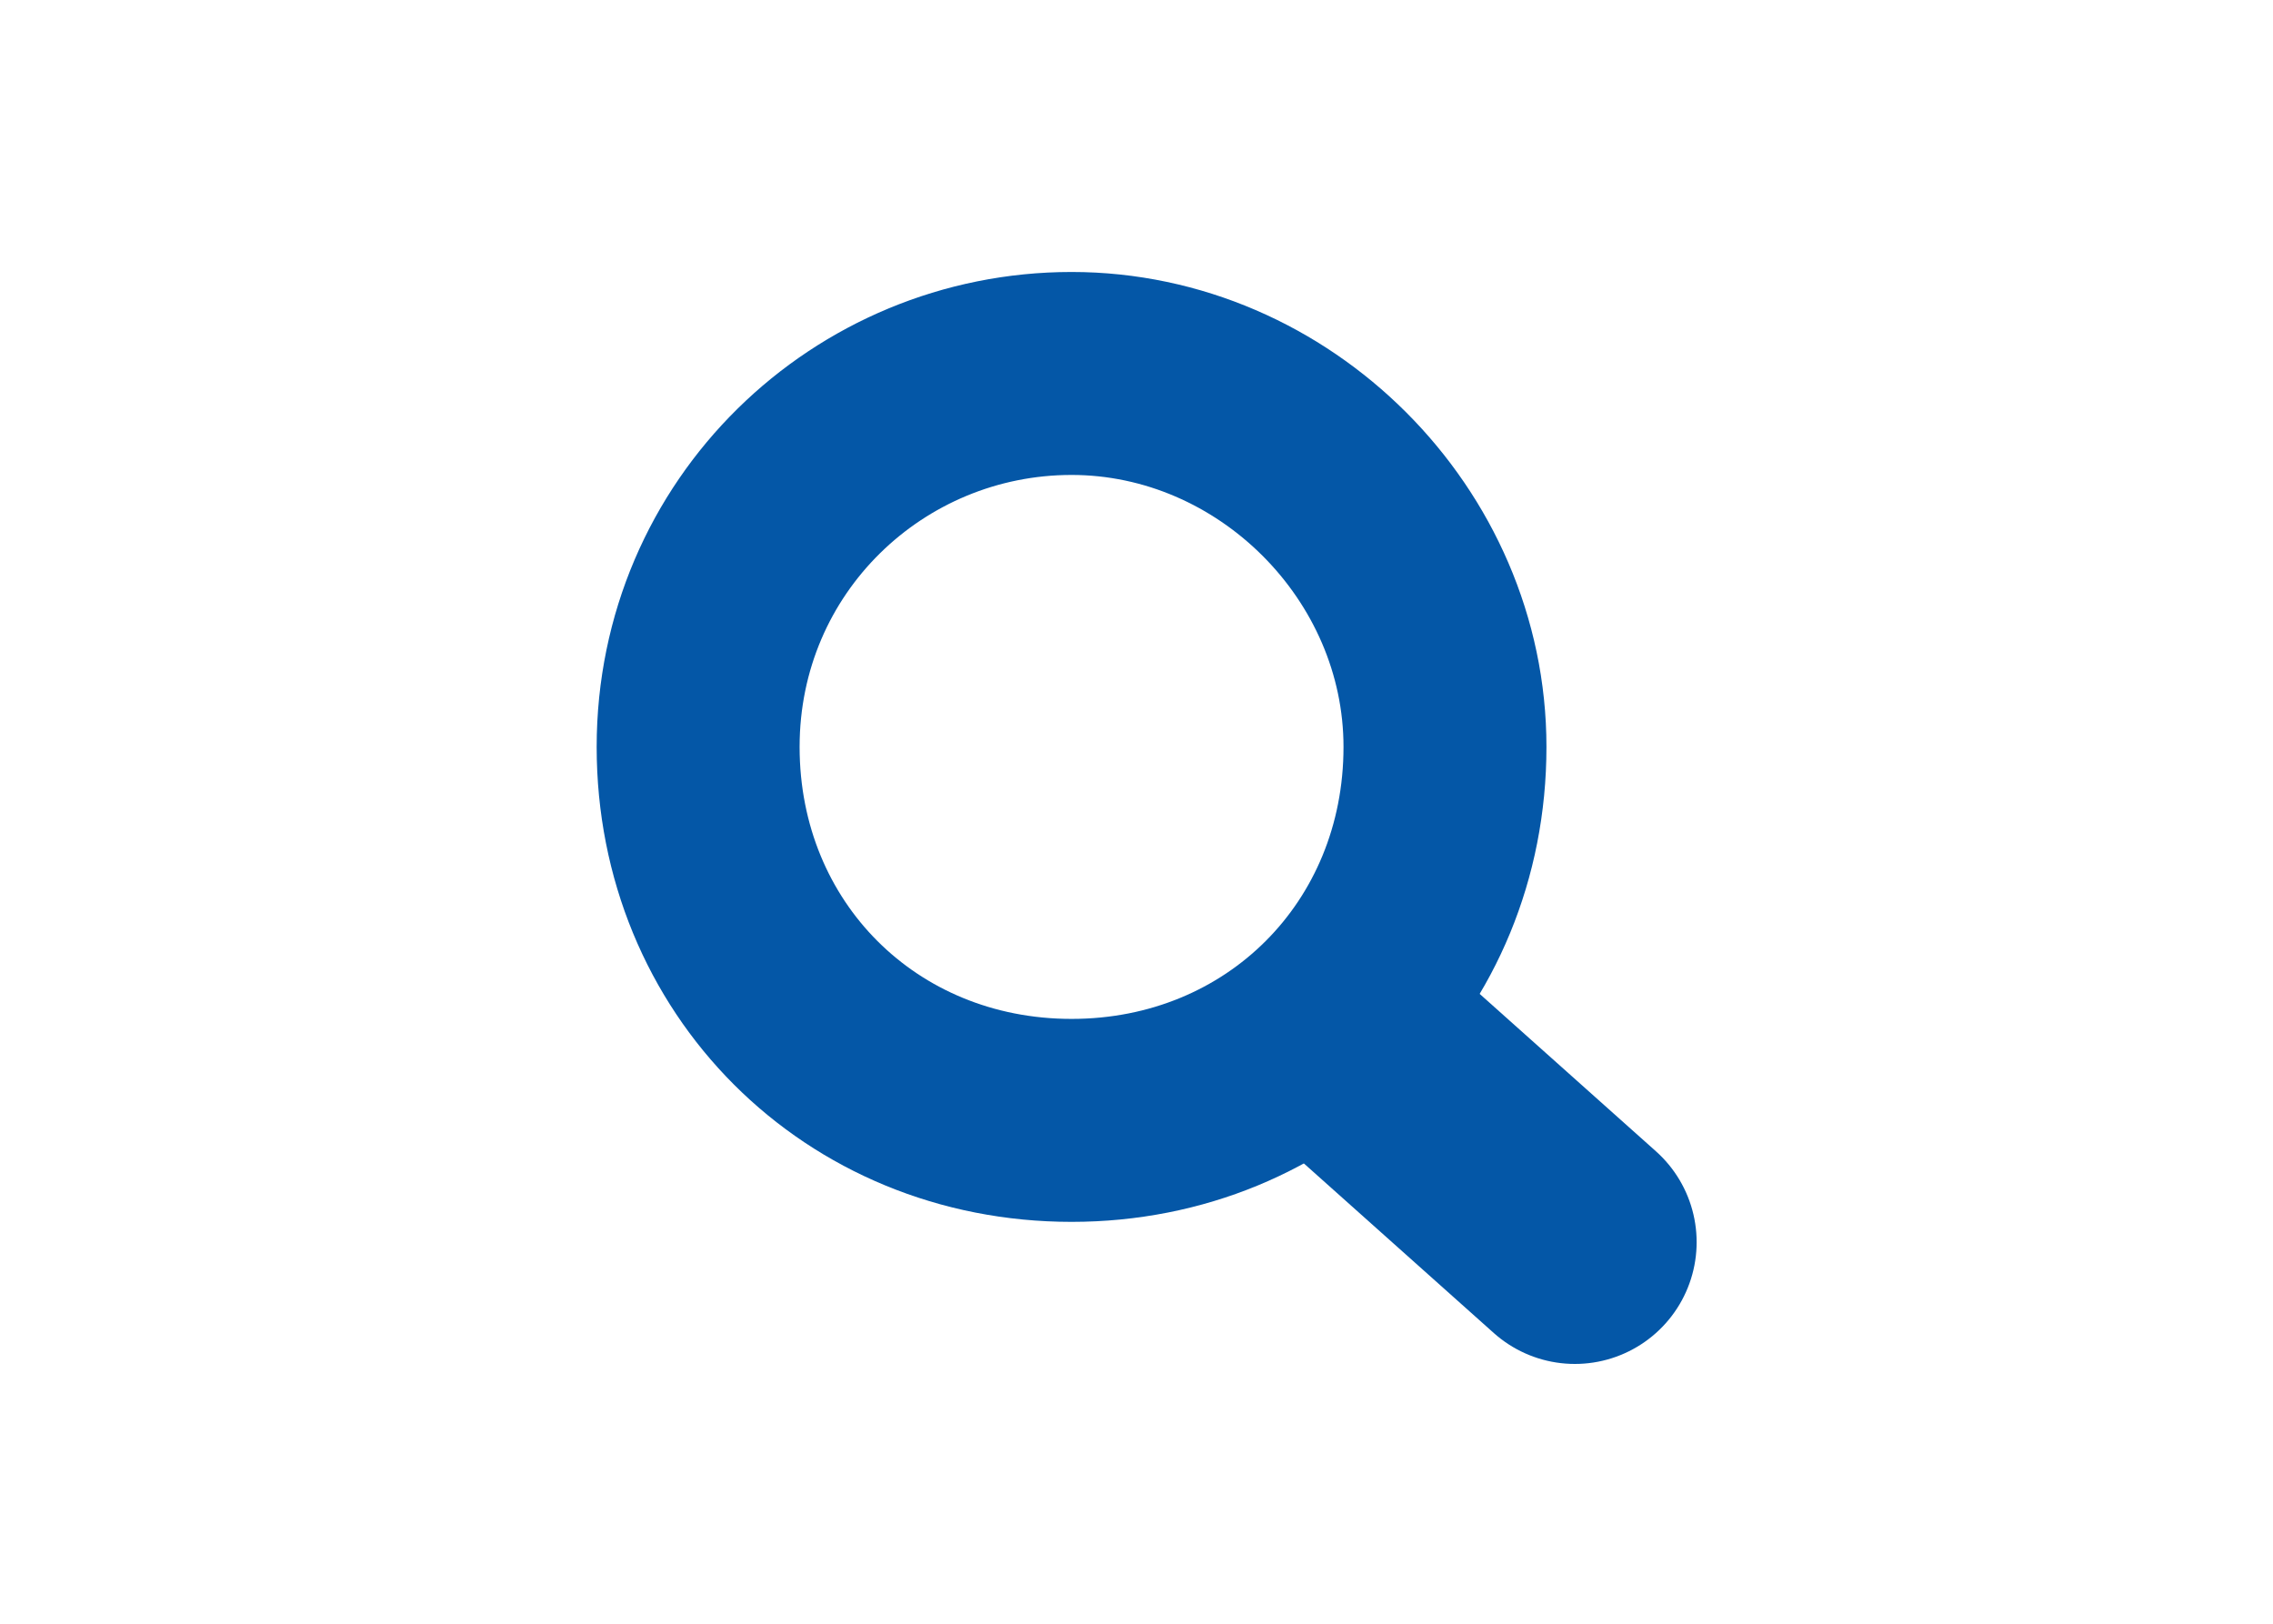 <svg xmlns="http://www.w3.org/2000/svg" width="28" height="20"><style type="text/css">.st0{fill:none;stroke:#0457A7;stroke-width:2.5;stroke-linecap:round;stroke-linejoin:round;} .st1{fill:none;stroke:#0457A7;stroke-width:3;stroke-linecap:round;}</style><path class="st0" d="M13.2,4.6c-2.5,0-4.6,2-4.6,4.6s2,4.6,4.6,4.6s4.6-2,4.6-4.6l0,0C17.8,6.7,15.7,4.6,13.2,4.6z"/><path class="st1" d="M16.6,12.8l2.8,2.5"/></svg>